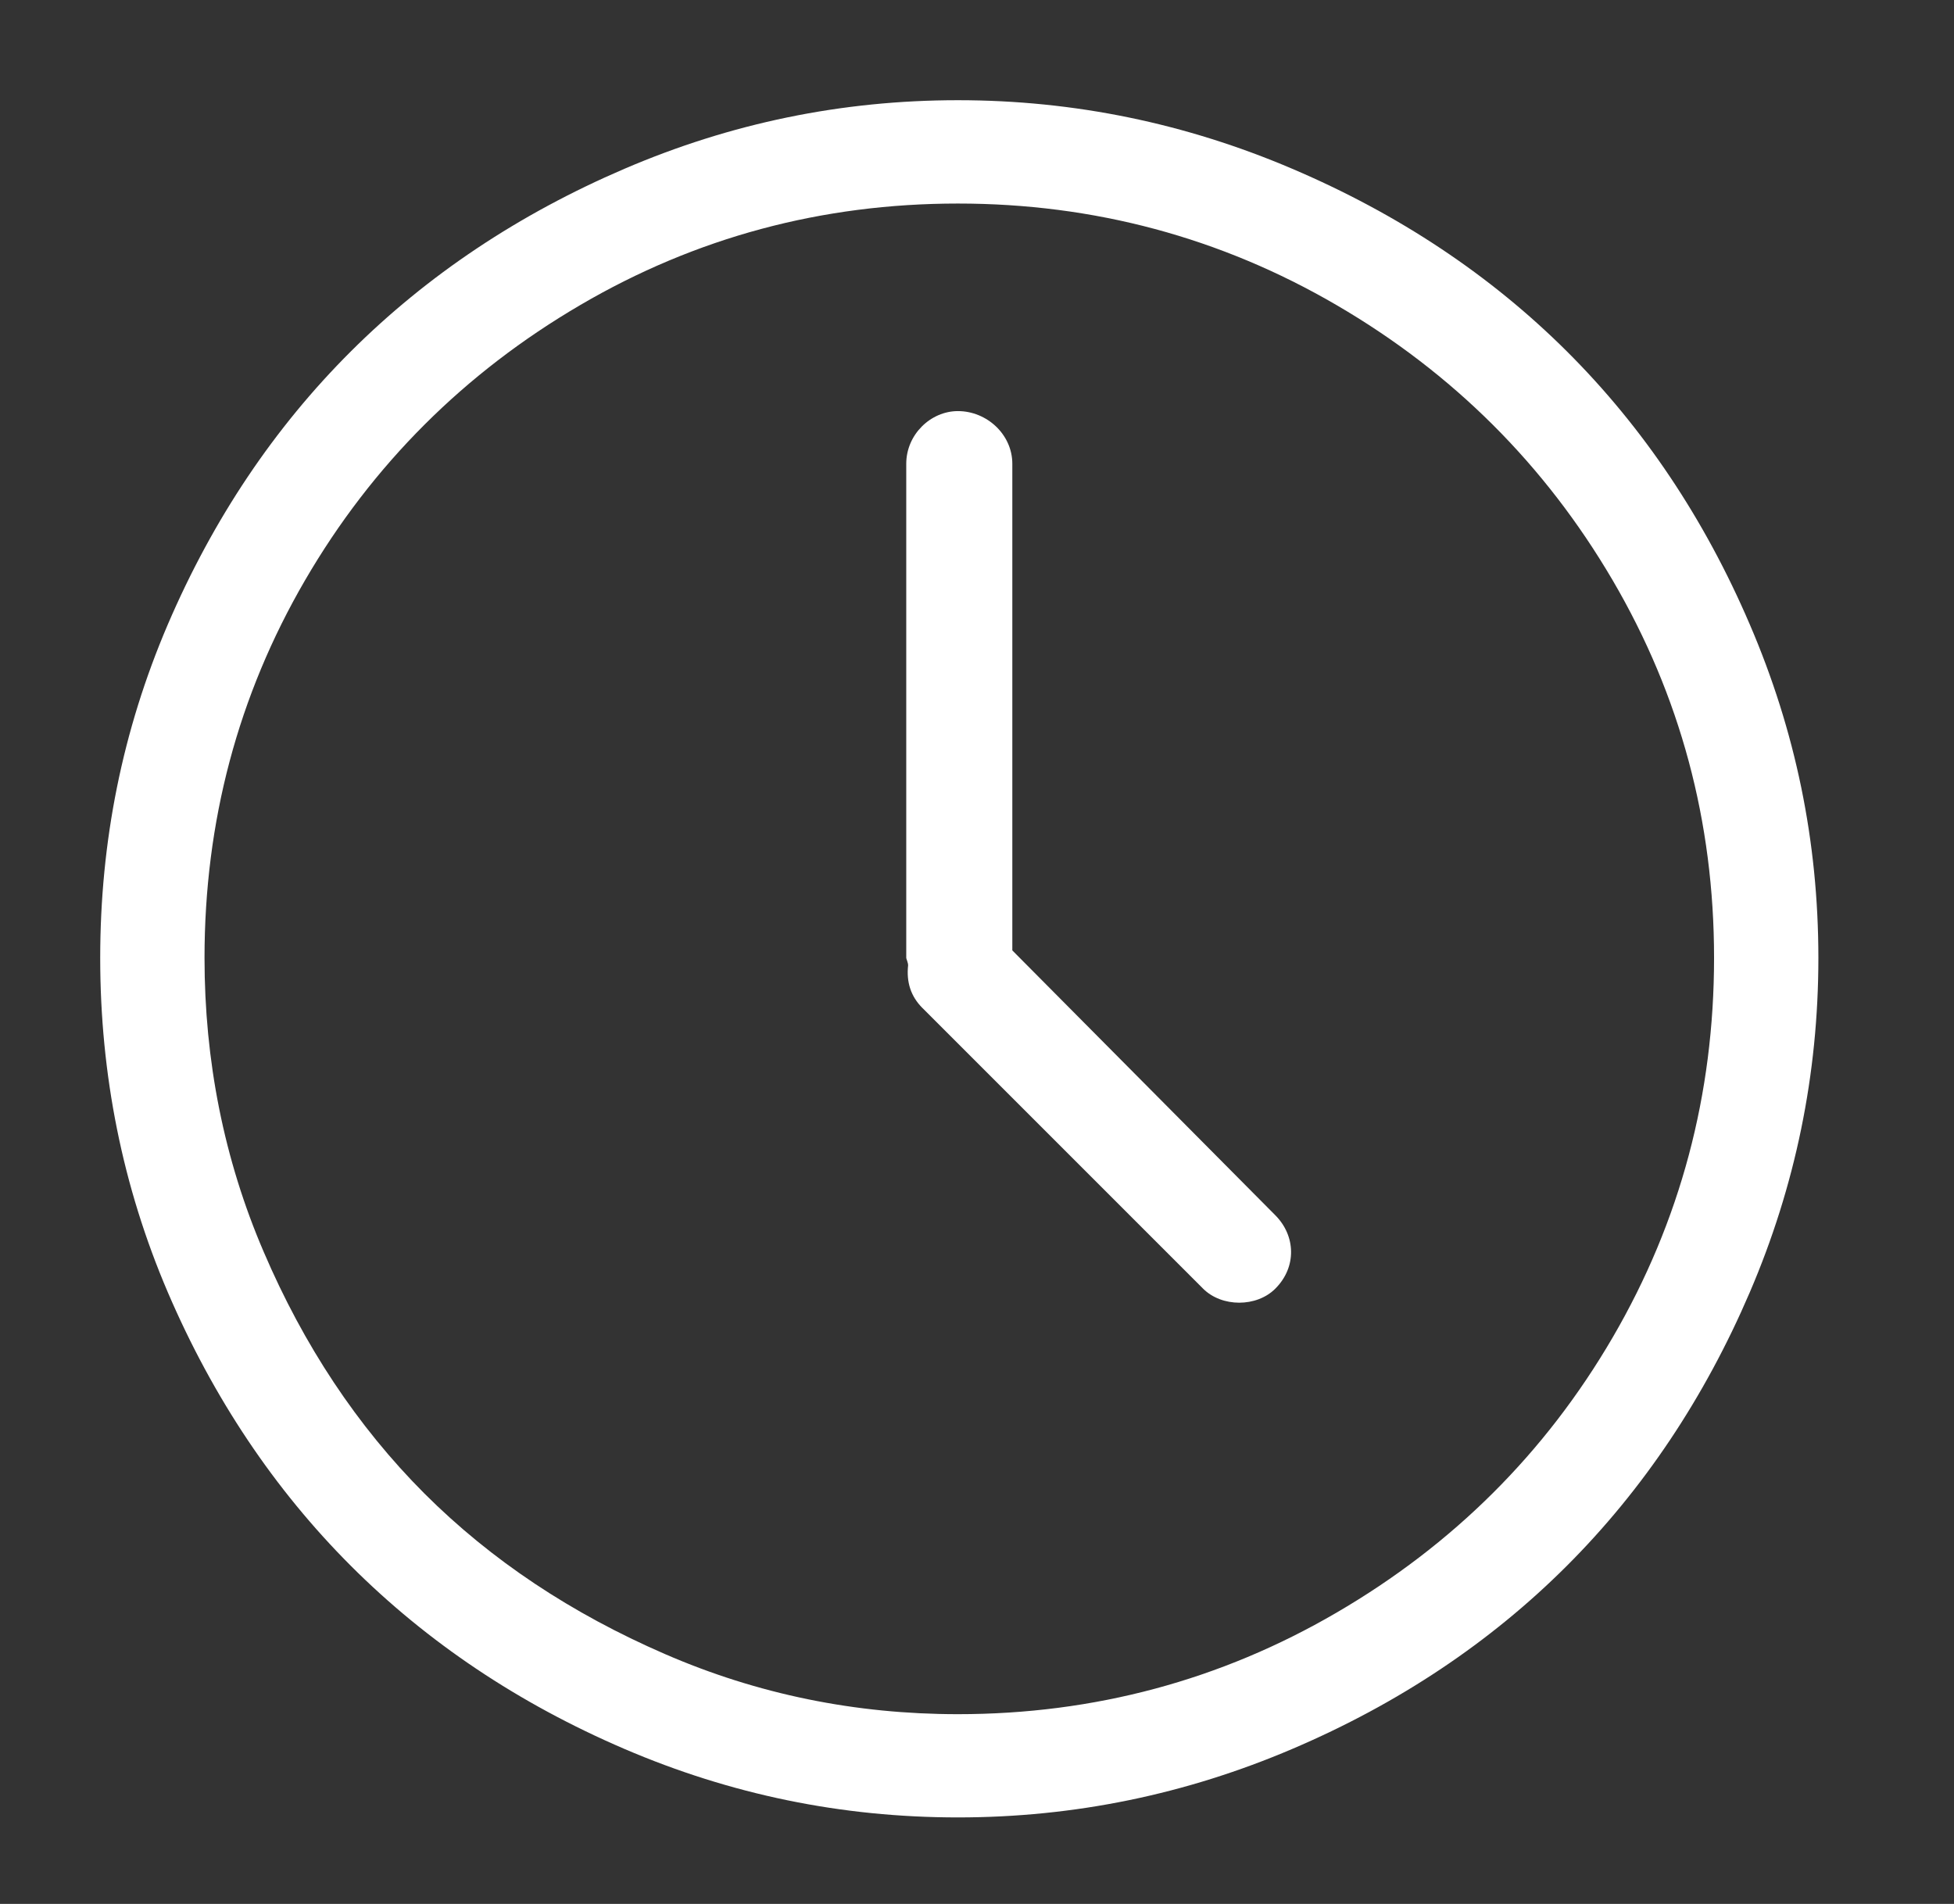 <?xml version="1.0" encoding="utf-8"?>
<!-- Generator: Adobe Illustrator 16.0.4, SVG Export Plug-In . SVG Version: 6.00 Build 0)  -->
<svg version="1.2" baseProfile="tiny" id="Layer_1" xmlns="http://www.w3.org/2000/svg" xmlns:xlink="http://www.w3.org/1999/xlink"
	 x="0px" y="0px" width="78px" height="76px" viewBox="0 0 78 76" xml:space="preserve">
<rect x="0" y="0" width="78" height="76" fill="#333333" stroke="none"/>
<g>
	<path fill="#FFFFFF" d="M69.848,24.926c-3.613-8.43-9.758-14.563-18.262-18.188C47.34,4.926,42.887,4,38.238,4
		c-4.652,0-9.07,0.918-13.312,2.738c-8.43,3.618-14.602,9.743-18.227,18.188C4.887,29.156,4,33.586,4,38.238
		c0,4.649,0.887,9.118,2.699,13.348c3.625,8.445,9.797,14.609,18.227,18.227c4.242,1.82,8.66,2.734,13.312,2.734
		c4.649,0,9.102-0.922,13.348-2.734c8.5-3.625,14.645-9.797,18.262-18.227c1.82-4.242,2.738-8.699,2.738-13.348
		C72.586,33.586,71.672,29.168,69.848,24.926L69.848,24.926z M64.375,53.387c-2.691,4.617-6.379,8.281-11.027,10.988
		c-4.613,2.691-9.672,4.051-15.11,4.051c-4.086,0-7.988-0.789-11.699-2.402c-3.715-1.613-6.918-3.73-9.601-6.41
		c-2.68-2.684-4.817-5.918-6.411-9.641c-1.593-3.703-2.363-7.648-2.363-11.735c0-5.437,1.336-10.472,4.012-15.074
		c2.687-4.621,6.375-8.289,10.988-10.988c4.609-2.699,9.637-4.051,15.074-4.051c5.438,0,10.493,1.36,15.11,4.051
		c4.645,2.707,8.324,6.375,11.027,10.988c2.699,4.61,4.047,9.637,4.047,15.074C68.422,43.676,67.082,48.742,64.375,53.387
		L64.375,53.387z M64.375,53.387"/>
	<path fill="#FFFFFF" d="M40.41,37.938V18.512c0-1.164-1.012-2.102-2.172-2.102c-1.09,0-2.062,0.938-2.062,2.102v19.726
		c0,0.036,0.074,0.188,0.074,0.297c-0.074,0.676,0.113,1.239,0.562,1.692l11.211,11.211c0.75,0.75,2.141,0.75,2.887,0
		c0.863-0.863,0.809-2.113,0-2.926L40.41,37.938z M40.41,37.938"/>
</g>
</svg>

